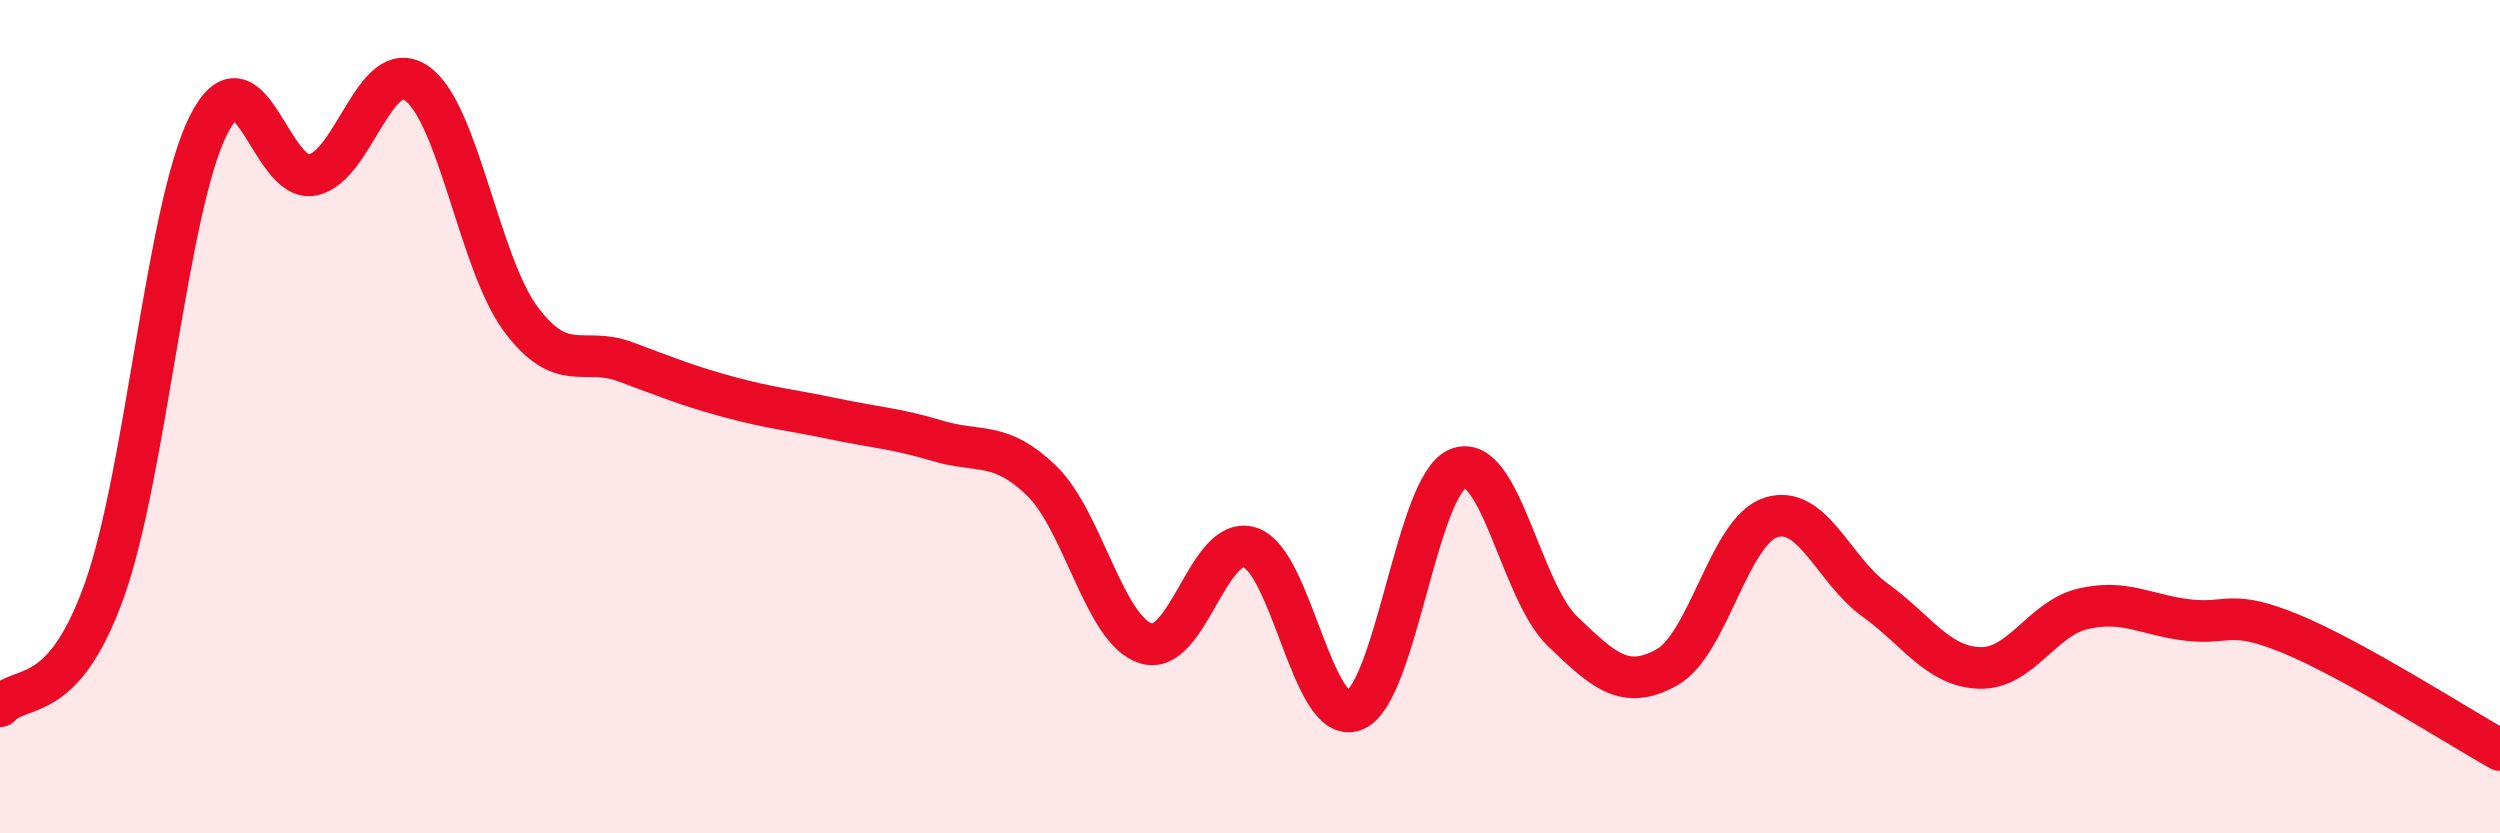 
    <svg width="60" height="20" viewBox="0 0 60 20" xmlns="http://www.w3.org/2000/svg">
      <path
        d="M 0,16.95 C 0.5,16.4 1.5,16.97 2.5,14.18 C 3.5,11.39 4,5.01 5,3.01 C 6,1.01 6.5,4.4 7.5,4.2 C 8.5,4 9,1.31 10,2 C 11,2.69 11.5,6.32 12.5,7.66 C 13.5,9 14,8.31 15,8.68 C 16,9.05 16.5,9.26 17.5,9.53 C 18.5,9.8 19,9.84 20,10.05 C 21,10.26 21.5,10.28 22.5,10.58 C 23.5,10.88 24,10.57 25,11.54 C 26,12.51 26.5,15.12 27.5,15.44 C 28.5,15.76 29,12.82 30,13.14 C 31,13.46 31.5,17.43 32.5,17.05 C 33.5,16.67 34,11.62 35,11.24 C 36,10.86 36.5,14.19 37.5,15.15 C 38.5,16.11 39,16.57 40,16.02 C 41,15.47 41.5,12.74 42.5,12.42 C 43.5,12.1 44,13.68 45,14.4 C 46,15.12 46.5,15.99 47.5,16.03 C 48.5,16.07 49,14.84 50,14.61 C 51,14.38 51.5,14.76 52.5,14.88 C 53.5,15 53.5,14.6 55,15.22 C 56.5,15.84 59,17.44 60,18L60 20L0 20Z"
        fill="#EB0A25"
        opacity="0.1"
        stroke-linecap="round"
        stroke-linejoin="round"
      />
      <path
        d="M 0,16.95 C 0.5,16.4 1.5,16.97 2.5,14.18 C 3.5,11.39 4,5.01 5,3.01 C 6,1.01 6.5,4.4 7.5,4.2 C 8.5,4 9,1.31 10,2 C 11,2.69 11.5,6.32 12.5,7.66 C 13.5,9 14,8.31 15,8.68 C 16,9.05 16.5,9.26 17.5,9.53 C 18.5,9.8 19,9.84 20,10.05 C 21,10.26 21.5,10.28 22.5,10.58 C 23.5,10.88 24,10.57 25,11.54 C 26,12.51 26.5,15.12 27.5,15.44 C 28.5,15.76 29,12.82 30,13.14 C 31,13.46 31.5,17.43 32.5,17.05 C 33.5,16.67 34,11.62 35,11.24 C 36,10.86 36.5,14.19 37.5,15.15 C 38.5,16.11 39,16.57 40,16.02 C 41,15.47 41.5,12.74 42.5,12.42 C 43.5,12.1 44,13.68 45,14.4 C 46,15.12 46.5,15.99 47.5,16.03 C 48.5,16.07 49,14.84 50,14.61 C 51,14.38 51.5,14.76 52.5,14.88 C 53.5,15 53.5,14.6 55,15.22 C 56.5,15.84 59,17.44 60,18"
        stroke="#EB0A25"
        stroke-width="1"
        fill="none"
        stroke-linecap="round"
        stroke-linejoin="round"
      />
    </svg>
  